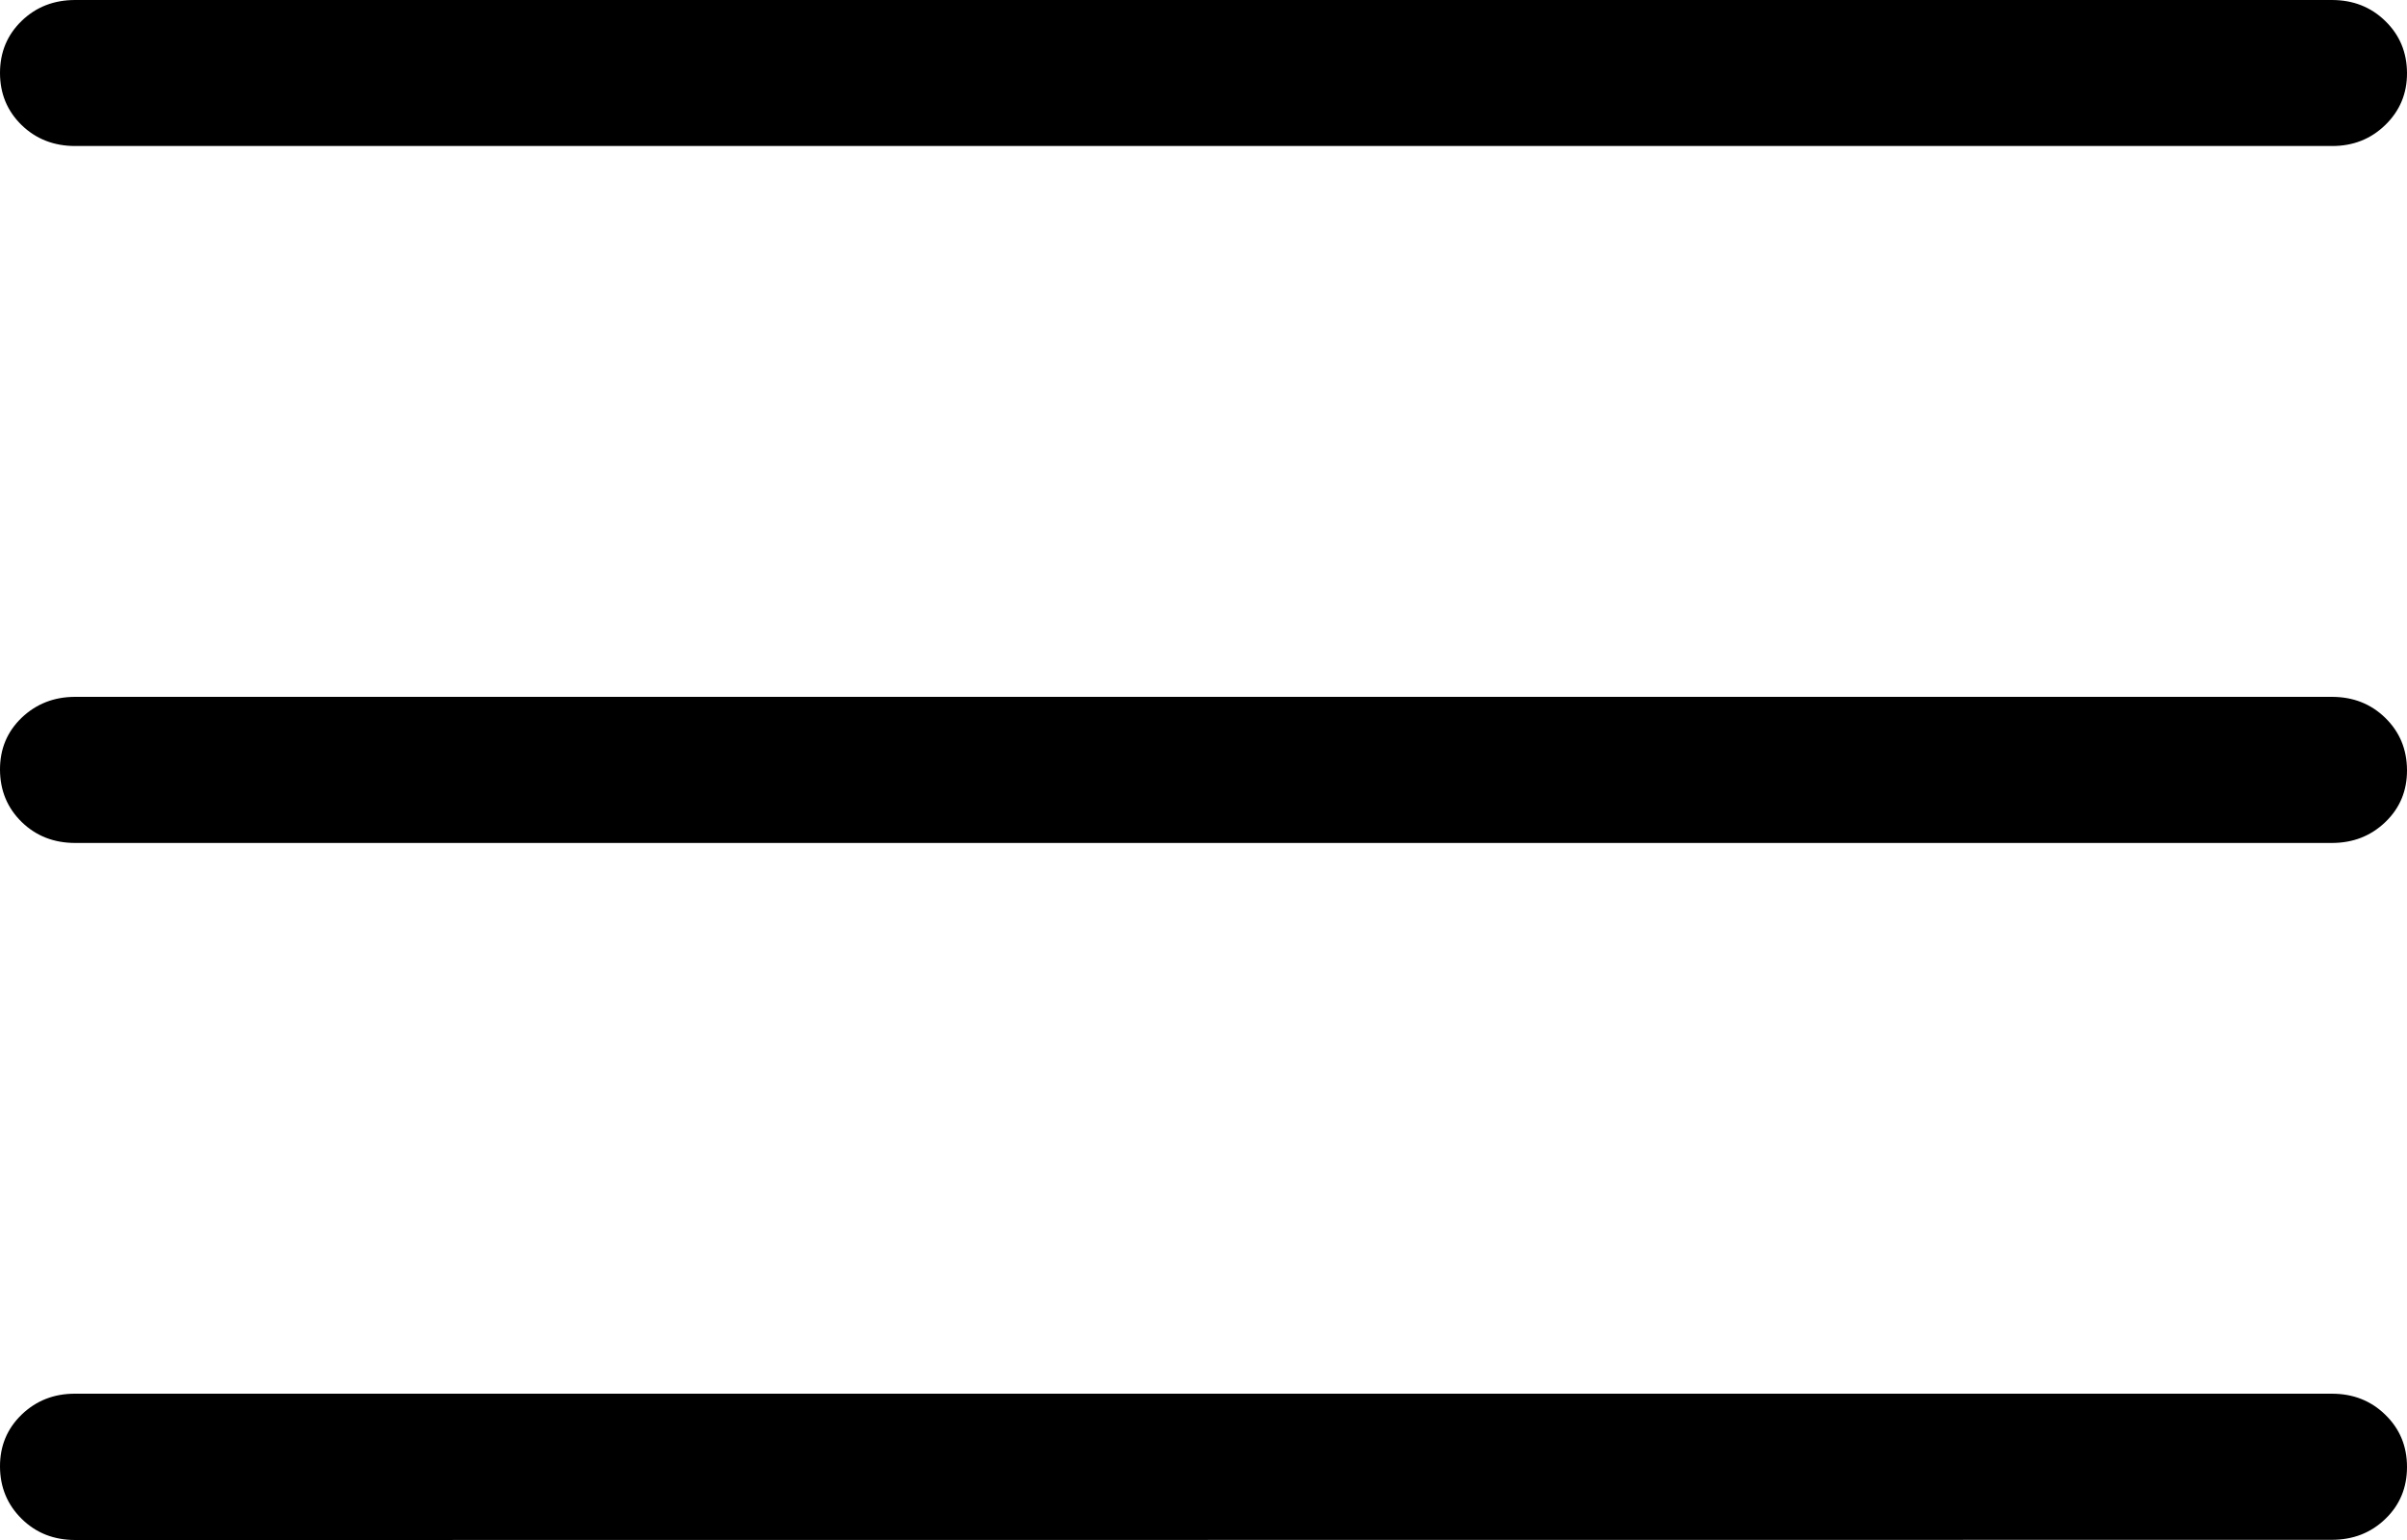 <?xml version="1.0" encoding="UTF-8"?> <svg xmlns="http://www.w3.org/2000/svg" width="25" height="16" viewBox="0 0 25 16" fill="none"><path d="M0.781 16C0.559 16 0.374 15.927 0.225 15.78C0.076 15.633 0.001 15.452 1.0702e-05 15.238C-0.001 15.023 0.074 14.843 0.225 14.697C0.376 14.552 0.561 14.479 0.781 14.48H24.219C24.441 14.48 24.626 14.553 24.775 14.699C24.925 14.845 25 15.025 25 15.241C25 15.457 24.925 15.637 24.775 15.781C24.625 15.926 24.44 15.998 24.219 15.998L0.781 16ZM0.781 8.758C0.559 8.758 0.374 8.685 0.225 8.54C0.076 8.394 0.001 8.213 1.0702e-05 7.998C-0.001 7.782 0.074 7.602 0.225 7.457C0.376 7.313 0.561 7.24 0.781 7.24H24.219C24.441 7.24 24.626 7.313 24.775 7.459C24.924 7.605 24.999 7.785 25 8.001C25.001 8.216 24.926 8.396 24.775 8.541C24.624 8.686 24.439 8.758 24.219 8.758H0.781ZM0.781 1.517C0.559 1.517 0.374 1.444 0.225 1.3C0.075 1.154 1.0702e-05 0.973 1.0702e-05 0.758C1.0702e-05 0.542 0.075 0.362 0.225 0.217C0.375 0.072 0.56 0 0.781 0H24.219C24.441 0 24.626 0.073 24.775 0.219C24.924 0.364 24.999 0.544 25 0.758C25.001 0.971 24.926 1.151 24.775 1.298C24.624 1.445 24.439 1.518 24.219 1.517H0.781Z" fill="black"></path></svg> 